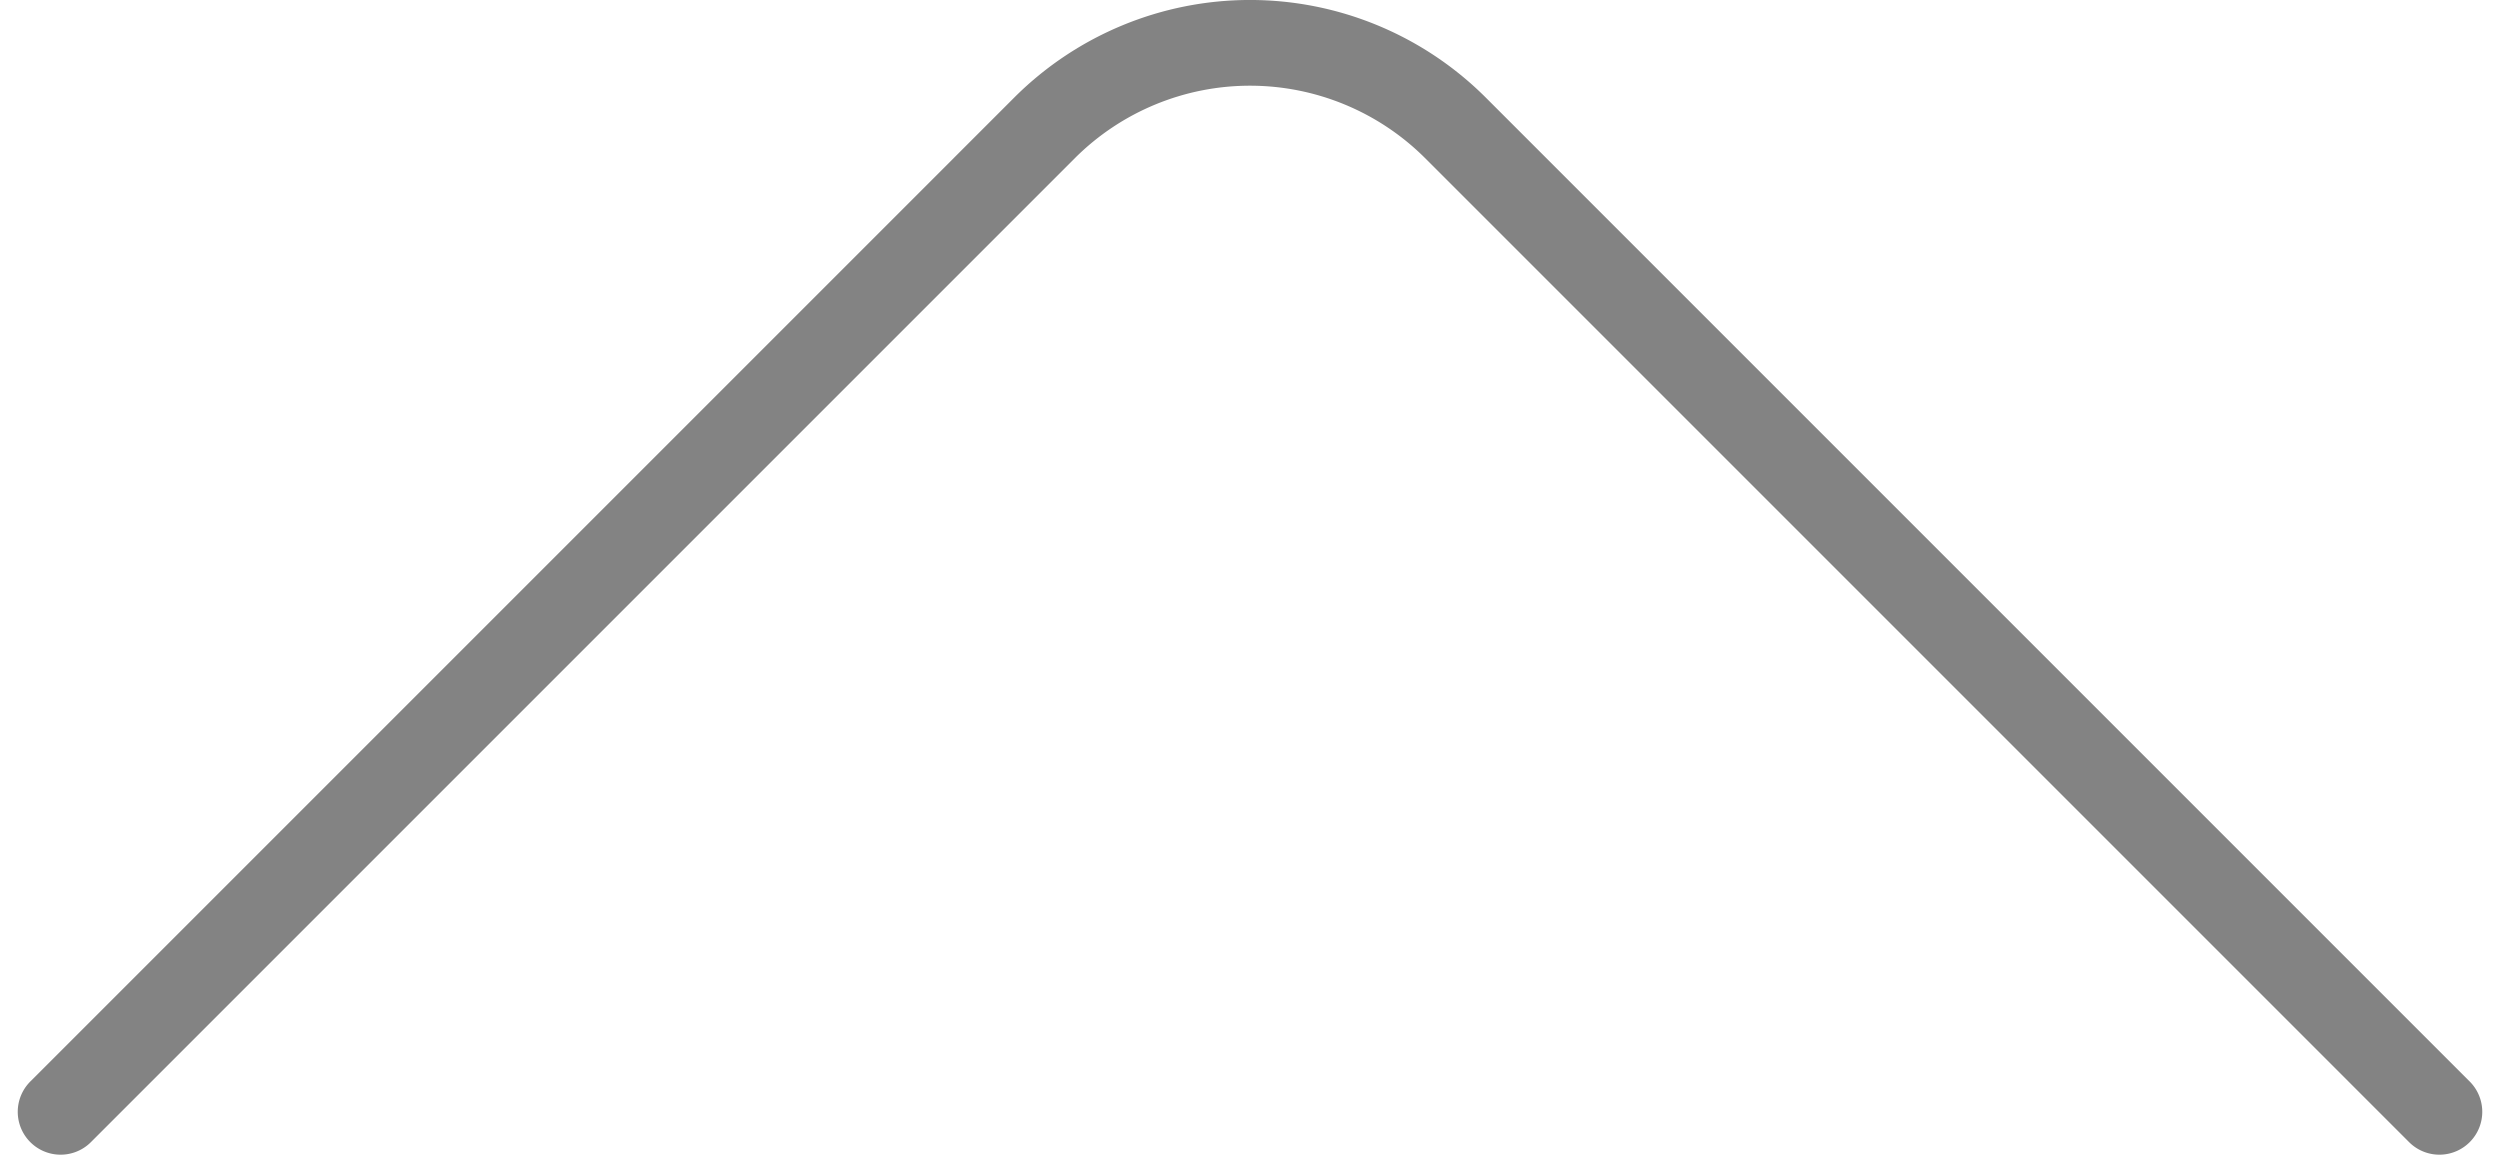 <svg xmlns="http://www.w3.org/2000/svg" width="58.328" height="27.355" viewBox="0 0 58.328 27.355">
  <defs>
    <style>
      .cls-1 {
        fill: none;
        stroke: #838383;
        stroke-linecap: round;
        stroke-linejoin: round;
        stroke-width: 2px;
      }
    </style>
  </defs>
  <path id="パス_70226" data-name="パス 70226" class="cls-1" d="M21,15,43.971,37.971a6.783,6.783,0,0,1,0,9.558L21,70.5" transform="translate(-13.586 46.94) rotate(-90)"/>
</svg>
